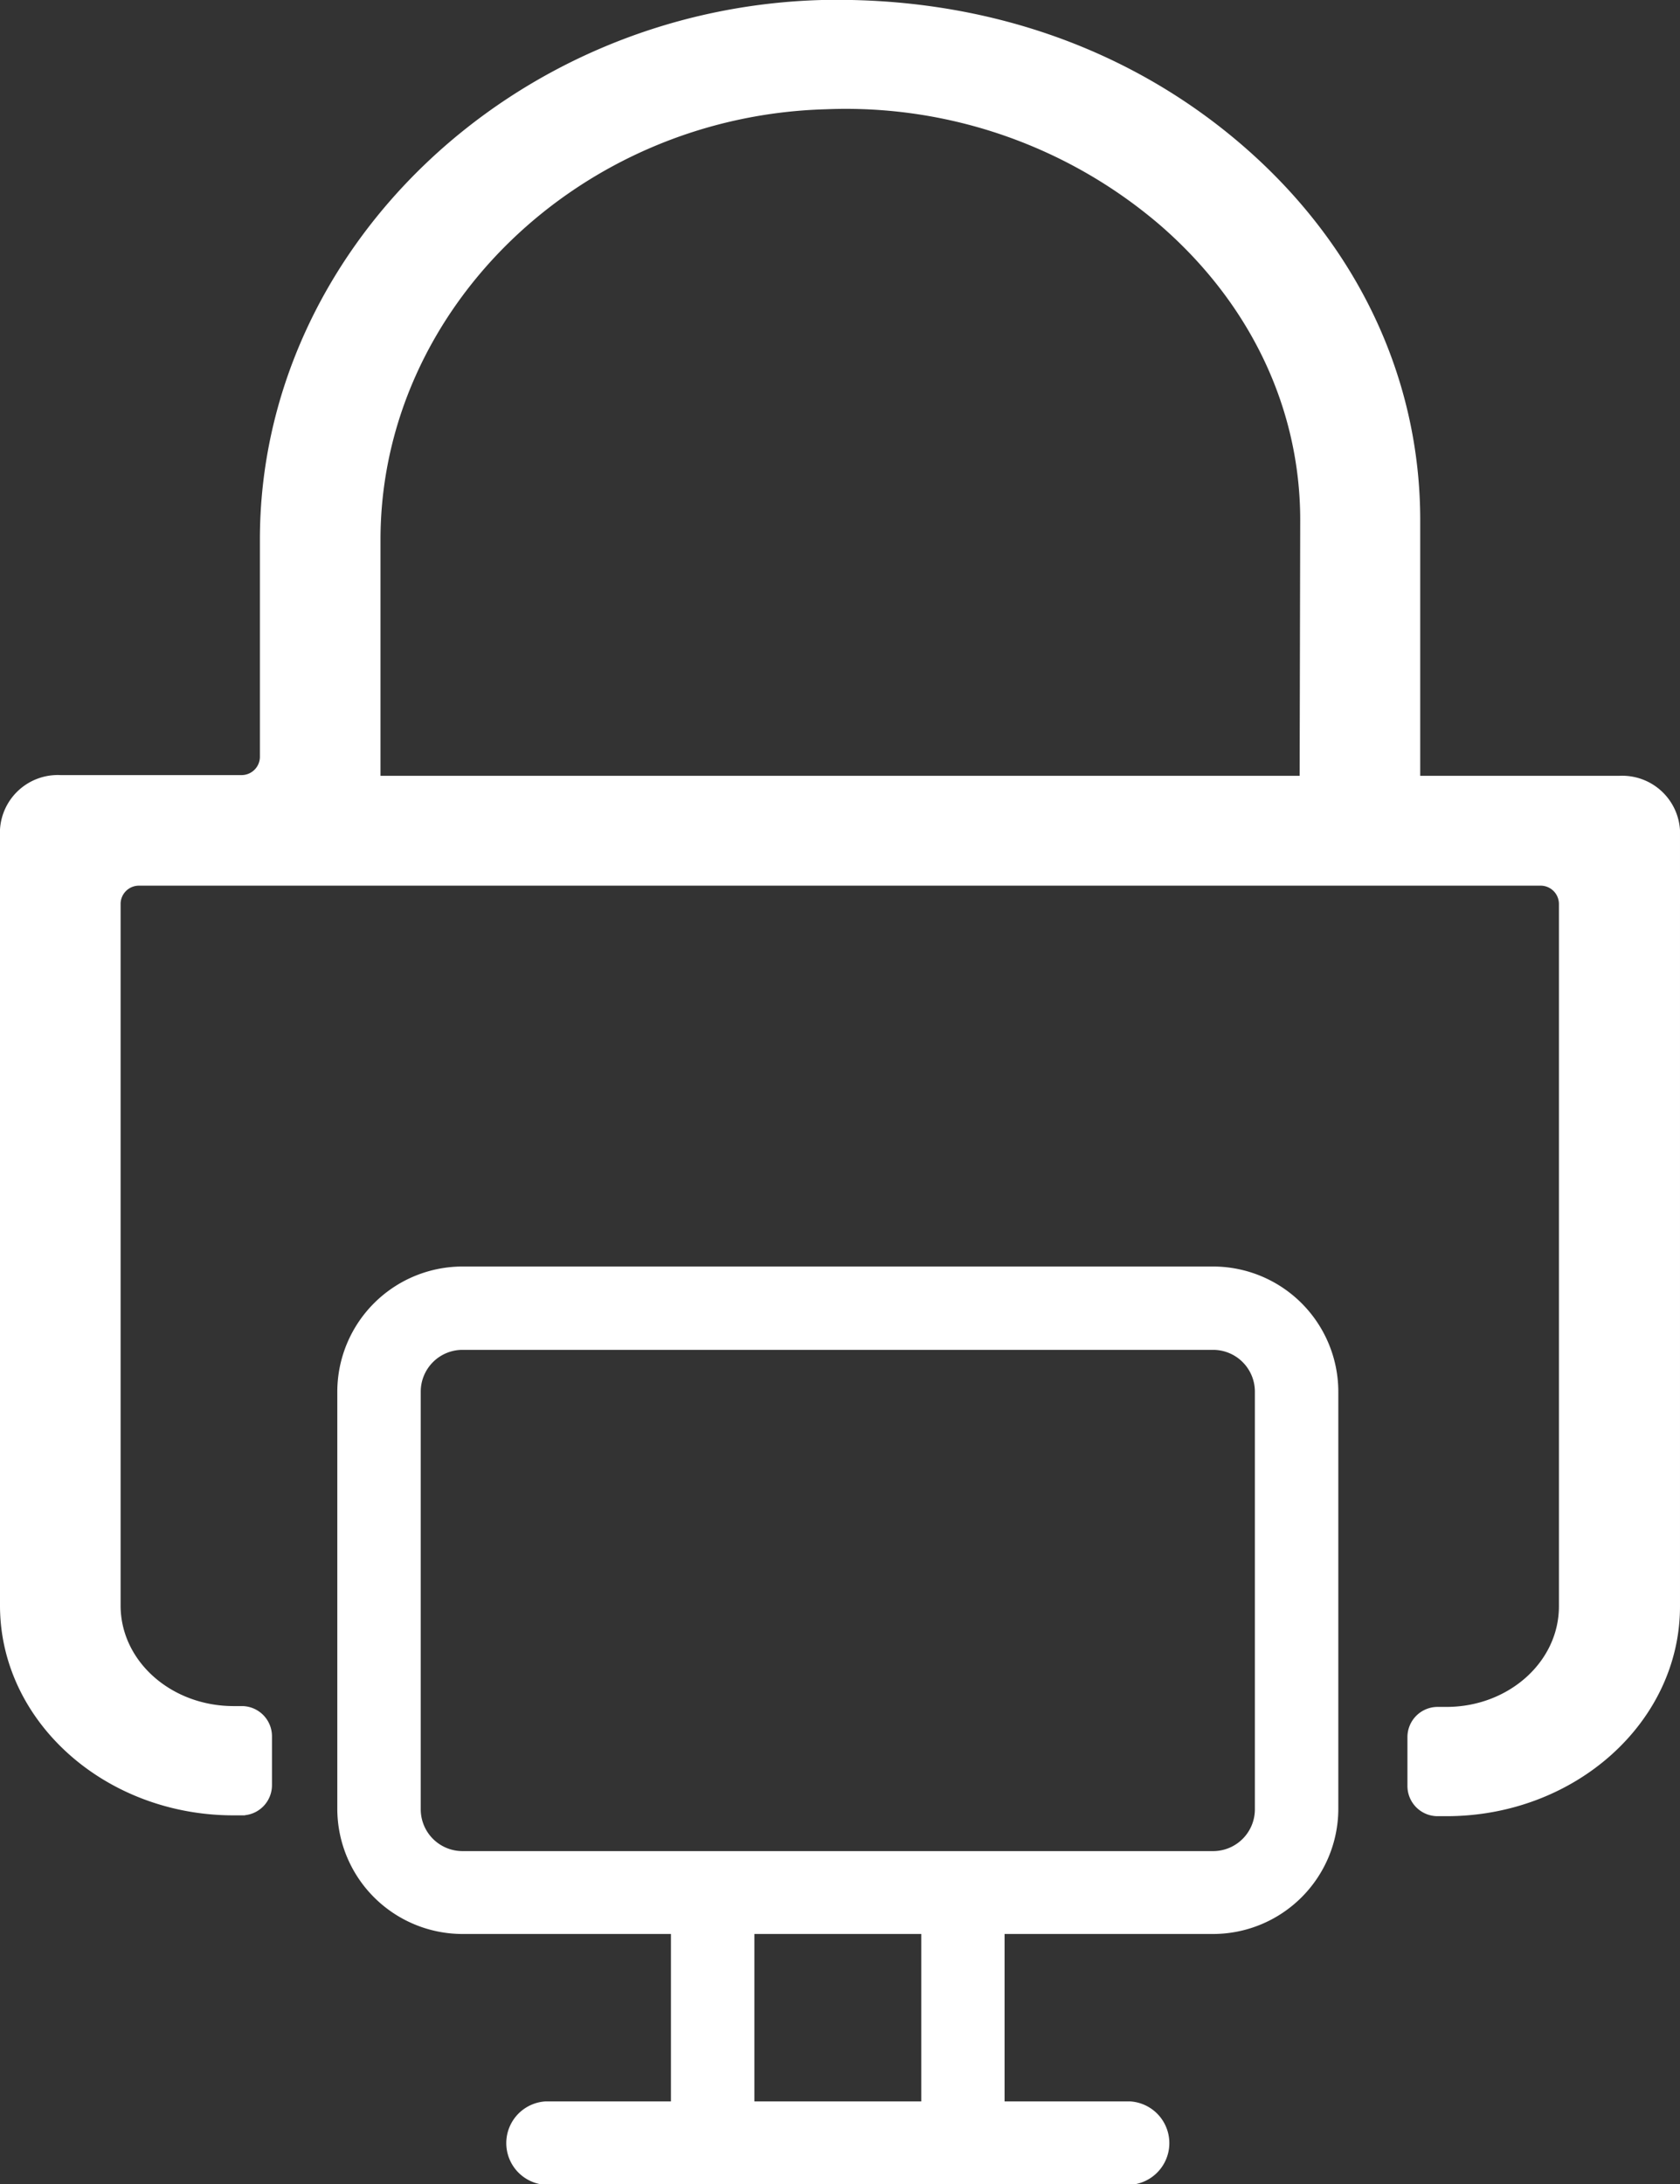 <svg id="Layer_1" data-name="Layer 1" xmlns="http://www.w3.org/2000/svg" viewBox="0 0 141.95 184.5"><rect x="0" y="0" width="141.95" height="184.5" fill="#333333" stroke="none"/><defs><style>.cls-1,.cls-2{fill:#fff;}.cls-2{stroke:#fff;stroke-miterlimit:10;}</style></defs><path class="cls-1" d="M173.52,158.48H110.1a10.59,10.59,0,0,0-10.58,10.57v35.24a10.59,10.59,0,0,0,10.58,10.57h17.61V229H117.14a3.53,3.53,0,0,0,0,7.05h49.34a3.53,3.53,0,0,0,0-7.05H155.9V214.86h17.62a10.59,10.59,0,0,0,10.58-10.57V169.05A10.59,10.59,0,0,0,173.52,158.48ZM148.86,229h-14.1V214.86h14.1Zm28.19-24.66a3.53,3.53,0,0,1-3.53,3.52H110.1a3.53,3.53,0,0,1-3.53-3.52V169.05a3.53,3.53,0,0,1,3.53-3.53h63.42a3.53,3.53,0,0,1,3.53,3.53Z" transform="translate(-71.02 -51.5)"/><path class="cls-2" d="M207.89,117.53h-17.2a.17.17,0,0,1-.17-.16V95.43c0-11.85-5.24-22.93-14.74-31.18S154,51.72,140.48,52c-25.9.7-47,20.93-47,45.07v18.4a2.05,2.05,0,0,1-2,2H76.11a4.39,4.39,0,0,0-4.59,4.11v65.54c0,9.5,8.64,17.22,19.24,17.22h.74a2.05,2.05,0,0,0,2-2.05v-4.13a2.05,2.05,0,0,0-2-2.05h-.74c-5.54,0-10.05-4-10.05-9V127.81a2.05,2.05,0,0,1,2.05-2H201.24a2.05,2.05,0,0,1,2,2v59.37c0,5-4.51,9-10,9h-.75a2.05,2.05,0,0,0-2.05,2.05v4.13a2.05,2.05,0,0,0,2.05,2.05h.75c10.59,0,19.23-7.72,19.23-17.22V121.64A4.39,4.39,0,0,0,207.89,117.53Zm-26.56,0H102.67V97.08c0-19.75,17.09-36.27,38.12-36.85a41.3,41.3,0,0,1,28.59,9.92c7.71,6.69,12,15.67,12,25.28Z" transform="translate(-71.02 -51.5)"/></svg>